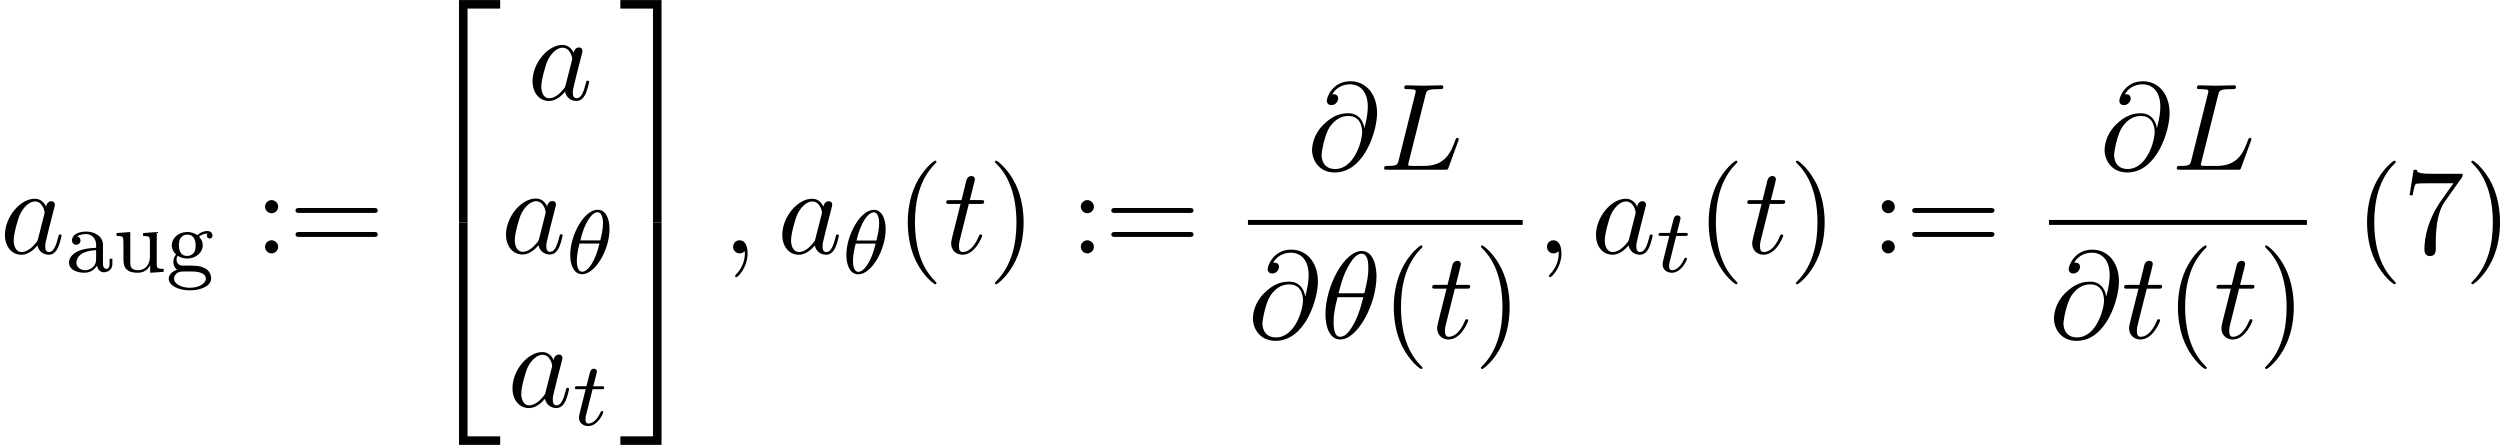 <svg height="65.664" viewBox="1872.02 1483.91 220.621 39.251" width="369.081" xmlns="http://www.w3.org/2000/svg" xmlns:xlink="http://www.w3.org/1999/xlink"><defs><path d="M3.556 19.2h.753V.327h2.88v-.752H3.555V19.2z" id="g0-50"/><path d="M2.956 19.2h.753V-.425H.075v.752h2.88V19.2z" id="g0-51"/><path d="M3.556 19.19H7.19v-.754H4.31V-.436h-.754V19.19z" id="g0-52"/><path d="M2.956 18.436H.076v.753H3.71V-.437h-.754v18.872z" id="g0-53"/><path d="M3.61 2.618c0-.033 0-.054-.185-.24-1.363-1.374-1.712-3.436-1.712-5.105 0-1.898.414-3.797 1.756-5.16.14-.13.14-.153.14-.186 0-.076-.043-.11-.108-.11-.11 0-1.09.743-1.735 2.128-.556 1.2-.687 2.41-.687 3.328 0 .85.12 2.17.72 3.403.655 1.342 1.593 2.05 1.702 2.05.065 0 .11-.03.11-.108z" id="g4-40"/><path d="M3.153-2.727c0-.85-.12-2.17-.72-3.404C1.778-7.474.84-8.183.73-8.183c-.065 0-.108.044-.108.11 0 .032 0 .054.207.25 1.068 1.08 1.69 2.815 1.69 5.095 0 1.865-.404 3.785-1.756 5.16-.142.13-.142.152-.142.185 0 .066.043.11.11.11.108 0 1.09-.743 1.733-2.128.557-1.2.688-2.41.688-3.327z" id="g4-41"/><path d="M5.193-6.644c.098-.13.098-.152.098-.38H2.64c-1.33 0-1.353-.143-1.396-.35H.97L.61-5.128h.274c.032-.175.13-.862.272-.993.077-.065.928-.065 1.07-.065h2.258c-.12.174-.982 1.363-1.222 1.723C2.28-2.99 1.92-1.472 1.92-.36c0 .11 0 .6.502.6s.502-.49.502-.6v-.556c0-.6.032-1.2.12-1.79.043-.25.196-1.19.676-1.865l1.473-2.074z" id="g4-55"/><path d="M2.095-4.124c0-.316-.262-.578-.58-.578S.94-4.44.94-4.124s.262.58.578.58.58-.263.58-.58zm0 3.546c0-.317-.262-.578-.58-.578S.94-.896.94-.578 1.2 0 1.516 0s.58-.262.58-.578z" id="g4-58"/><path d="M7.495-3.567c.163 0 .37 0 .37-.218s-.207-.22-.36-.22H.97c-.152 0-.36 0-.36.22s.208.218.372.218h6.513zm.01 2.116c.153 0 .36 0 .36-.22s-.207-.217-.37-.217H.982c-.164 0-.37 0-.37.218s.206.22.36.22h6.533z" id="g4-61"/><path d="M4.964-5.455c0-.72-.197-2.236-1.31-2.236C2.14-7.69.46-4.616.46-2.117.458-1.09.775.12 1.768.12c1.537 0 3.196-3.13 3.196-5.575zM1.614-3.96c.186-.698.404-1.57.84-2.345.295-.535.7-1.146 1.19-1.146.534 0 .6.697.6 1.32 0 .534-.088 1.09-.35 2.17h-2.28zm2.182.35c-.12.5-.35 1.428-.763 2.214C2.65-.656 2.236-.12 1.767-.12c-.36 0-.59-.316-.59-1.33 0-.46.067-1.092.35-2.16h2.27z" id="g2-18"/><path d="M2.215-.01c0-.72-.273-1.146-.7-1.146-.36 0-.577.272-.577.578 0 .294.218.578.578.578.13 0 .273-.044.382-.142.033-.022.044-.033.055-.033s.022.01.022.164c0 .806-.382 1.46-.742 1.82-.12.12-.12.143-.12.175 0 .077.054.12.11.12.12 0 .992-.84.992-2.116z" id="g2-59"/><path d="M5.05-3.698c-.108-.677-.555-1.287-1.406-1.287-.666 0-1.375.174-2.226 1.025-.905.905-.982 1.92-.982 2.258C.436-1.025.916.24 2.444.24c2.596 0 3.73-3.665 3.73-5.225C6.175-6.72 5.16-7.81 3.82-7.81c-1.582 0-2.083 1.417-2.083 1.723 0 .152.087.382.414.382.36 0 .588-.328.588-.58 0-.38-.338-.38-.513-.38.48-.808 1.255-.873 1.57-.873.798 0 1.56.567 1.56 1.974 0 .426-.064.982-.293 1.866h-.01zM2.477-.065c-1.2 0-1.2-1.124-1.2-1.233 0-.295.273-1.822.72-2.477.437-.62.97-.97 1.648-.97 1.19 0 1.21 1.22 1.21 1.44 0 .785-.698 3.24-2.378 3.24z" id="g2-64"/><path d="M4.08-6.6c.098-.393.13-.513 1.156-.513.328 0 .415 0 .415-.207 0-.13-.12-.13-.174-.13-.36 0-1.254.032-1.614.032-.327 0-1.124-.033-1.45-.033-.077 0-.208 0-.208.217 0 .12.098.12.305.12.02 0 .228 0 .414.022.196.02.294.032.294.174 0 .043-.01.076-.043.207L1.713-.85c-.11.425-.13.512-.993.512-.185 0-.295 0-.295.218 0 .12.1.12.295.12h5.05c.263 0 .274 0 .34-.185l.86-2.357c.045-.12.045-.142.045-.153 0-.043-.033-.12-.13-.12s-.11.055-.187.23c-.37 1.003-.85 2.247-2.738 2.247H2.935c-.153 0-.175 0-.24-.01-.11-.012-.142-.023-.142-.11 0-.033 0-.055.054-.25L4.08-6.6z" id="g2-76"/><path d="M4.07-4.124c-.197-.403-.514-.698-1.005-.698-1.276 0-2.63 1.604-2.63 3.197C.436-.6 1.036.12 1.888.12c.218 0 .764-.044 1.418-.818.088.458.47.818.993.818.382 0 .633-.25.807-.6.186-.393.328-1.058.328-1.08 0-.11-.098-.11-.13-.11-.11 0-.12.045-.154.197-.186.71-.383 1.353-.83 1.353-.295 0-.327-.284-.327-.502 0-.24.022-.327.142-.807.12-.457.14-.566.24-.98l.392-1.528c.077-.306.077-.327.077-.37 0-.187-.13-.296-.317-.296-.262 0-.425.24-.458.48zm-.71 2.826c-.055.196-.055.218-.218.403-.48.6-.927.775-1.233.775-.546 0-.7-.6-.7-1.025 0-.546.35-1.888.6-2.39.34-.643.83-1.047 1.266-1.047.71 0 .862.895.862.96s-.022.13-.033.186L3.36-1.298z" id="g2-97"/><path d="M2.247-4.364h1.026c.218 0 .327 0 .327-.218 0-.12-.11-.12-.305-.12h-.96c.392-1.55.447-1.767.447-1.833 0-.185-.13-.294-.317-.294-.032 0-.338.012-.436.394l-.426 1.734H.578c-.218 0-.327 0-.327.207 0 .13.088.13.306.13h.96C.73-1.264.686-1.08.686-.884c0 .59.416 1.005 1.005 1.005 1.114 0 1.735-1.593 1.735-1.68 0-.11-.087-.11-.13-.11-.1 0-.11.034-.164.154C2.663-.382 2.085-.12 1.714-.12c-.23 0-.338-.142-.338-.502 0-.262.02-.338.065-.523l.807-3.22z" id="g2-116"/><path d="M3.347-2.375c0-.78-.757-1.18-1.482-1.18-.662 0-1.25.255-1.25.78 0 .24.166.384.373.384.223 0 .375-.16.375-.376 0-.19-.12-.326-.295-.366.295-.2.725-.2.78-.2.447 0 .894.31.894.965v.247c-.463.024-.997.048-1.554.28C.486-1.54.35-1.077.35-.814c0 .685.806.893 1.356.893.58 0 .94-.327 1.115-.646.04.303.25.606.6.606.08 0 .756-.032.756-.757v-.44H3.93v.44c0 .326-.12.454-.288.454-.295 0-.295-.367-.295-.454v-1.658zm-.605 1.25c0 .774-.654.982-.973.982-.415 0-.766-.28-.766-.662 0-.526.494-1.068 1.738-1.108v.79z" id="g3-97"/><path d="M1.38-.55C1.13-.574.932-.79.932-1.076c0-.19.047-.263.103-.335.335.2.646.238.837.238.79 0 1.37-.55 1.37-1.17 0-.304-.135-.56-.326-.766.112-.096.375-.263.765-.27-.032.023-.072.062-.072.19 0 .143.104.247.248.247.11 0 .247-.073.247-.256 0-.136-.104-.406-.455-.406-.135 0-.518.03-.884.366-.2-.143-.51-.28-.885-.28-.788 0-1.37.55-1.37 1.173 0 .374.207.653.375.813-.176.2-.24.454-.24.645 0 .327.16.574.335.71-.414.11-.74.422-.74.79 0 .573.82 1.02 1.872 1.02.996 0 1.873-.408 1.873-1.037 0-.43-.255-.765-.518-.9-.47-.248-.86-.248-1.642-.248H1.38zm.5-.853c-.74 0-.74-.765-.74-.94 0-.295.04-.502.16-.662.135-.183.358-.28.573-.28.74 0 .74.766.74.942 0 .295-.04.502-.158.66-.176.224-.43.28-.574.28zm.376 1.37c.215 0 1.26 0 1.26.64 0 .43-.615.796-1.404.796C1.315 1.403.71 1.036.71.606c0-.168.127-.638.78-.638h.766z" id="g3-103"/><path d="M2.662-3.427v.263c.542 0 .606.056.606.446v1.387c0 .684-.415 1.187-1.012 1.187-.686 0-.718-.343-.718-.742v-2.63l-1.21.088v.263c.605 0 .605.024.605.733v1.195C.933-.662.933.08 2.208.08c.75 0 1.036-.574 1.076-.646h.008V.08L4.48 0v-.263c-.543 0-.607-.056-.607-.446v-2.805l-1.21.088z" id="g3-117"/><path d="M3.818-3.913c0-.997-.383-1.698-1.044-1.698C1.586-5.61.35-3.396.35-1.62.35-.853.615.08 1.404.08c1.163 0 2.415-2.16 2.415-3.993zM1.243-2.9C1.618-4.51 2.27-5.39 2.766-5.39c.478 0 .478.853.478 1.004 0 .447-.144 1.092-.24 1.483h-1.76zm1.69.27C2.558-1.028 1.905-.143 1.41-.143.98-.143.933-.78.933-1.148c0-.502.152-1.147.24-1.482h1.76z" id="g1-18"/><path d="M1.76-3.172h.782c.152 0 .248 0 .248-.152 0-.11-.104-.11-.24-.11h-.725l.287-1.133c.032-.12.032-.16.032-.167 0-.168-.128-.247-.263-.247-.27 0-.326.214-.414.573l-.247.972H.453c-.15 0-.255 0-.255.15 0 .113.103.113.238.113h.718L.676-1.26C.63-1.06.56-.78.56-.67c0 .48.39.75.813.75.854 0 1.34-1.124 1.34-1.22 0-.087-.072-.103-.12-.103-.087 0-.095.032-.15.15-.16.384-.56.95-1.045.95-.168 0-.263-.112-.263-.375 0-.15.024-.24.048-.343l.58-2.312z" id="g1-116"/></defs><g id="page1"><use x="1872.02" xlink:href="#g2-97" y="1506.27"/><use x="1877.76" xlink:href="#g3-97" y="1507.9"/><use x="1881.98" xlink:href="#g3-117" y="1507.9"/><use x="1886.67" xlink:href="#g3-103" y="1507.9"/><use x="1894.47" xlink:href="#g4-58" y="1506.27"/><use x="1897.49" xlink:href="#g4-61" y="1506.27"/><use x="1908.97" xlink:href="#g0-50" y="1484.34"/><use x="1908.97" xlink:href="#g0-52" y="1503.98"/><use x="1918.58" xlink:href="#g2-97" y="1492.7"/><use x="1916.24" xlink:href="#g2-97" y="1506.25"/><use x="1921.99" xlink:href="#g1-18" y="1508.03"/><use x="1916.81" xlink:href="#g2-97" y="1519.8"/><use x="1922.55" xlink:href="#g1-116" y="1521.43"/><use x="1926.69" xlink:href="#g0-51" y="1484.34"/><use x="1926.69" xlink:href="#g0-53" y="1503.98"/><use x="1935.78" xlink:href="#g2-59" y="1506.27"/><use x="1940.62" xlink:href="#g2-97" y="1506.27"/><use x="1946.36" xlink:href="#g1-18" y="1508.04"/><use x="1951.05" xlink:href="#g4-40" y="1506.27"/><use x="1955.27" xlink:href="#g2-116" y="1506.27"/><use x="1959.2" xlink:href="#g4-41" y="1506.27"/><use x="1966.46" xlink:href="#g4-58" y="1506.27"/><use x="1969.48" xlink:href="#g4-61" y="1506.27"/><use x="1987.37" xlink:href="#g2-64" y="1498.89"/><use x="1993.74" xlink:href="#g2-76" y="1498.89"/><path d="M1982.15 1503.32h24.246v.436h-24.246z"/><use x="1982.15" xlink:href="#g2-64" y="1513.75"/><use x="1988.53" xlink:href="#g2-18" y="1513.75"/><use x="1993.94" xlink:href="#g4-40" y="1513.75"/><use x="1998.16" xlink:href="#g2-116" y="1513.75"/><use x="2002.09" xlink:href="#g4-41" y="1513.75"/><use x="2007.6" xlink:href="#g2-59" y="1506.27"/><use x="2012.43" xlink:href="#g2-97" y="1506.27"/><use x="2018.18" xlink:href="#g1-116" y="1507.9"/><use x="2021.73" xlink:href="#g4-40" y="1506.27"/><use x="2025.96" xlink:href="#g2-116" y="1506.27"/><use x="2029.89" xlink:href="#g4-41" y="1506.27"/><use x="2037.14" xlink:href="#g4-58" y="1506.27"/><use x="2040.16" xlink:href="#g4-61" y="1506.27"/><use x="2057.31" xlink:href="#g2-64" y="1498.89"/><use x="2063.69" xlink:href="#g2-76" y="1498.89"/><path d="M2052.84 1503.32h22.76v.436h-22.76z"/><use x="2052.84" xlink:href="#g2-64" y="1513.75"/><use x="2059.22" xlink:href="#g2-116" y="1513.75"/><use x="2063.14" xlink:href="#g4-40" y="1513.75"/><use x="2067.37" xlink:href="#g2-116" y="1513.75"/><use x="2071.29" xlink:href="#g4-41" y="1513.75"/><use x="2079.83" xlink:href="#g4-40" y="1506.27"/><use x="2084.05" xlink:href="#g4-55" y="1506.27"/><use x="2089.49" xlink:href="#g4-41" y="1506.27"/></g><script type="text/ecmascript">if(window.parent.postMessage)window.parent.postMessage(&quot;21.19305|276.81041|49.24786|&quot;+window.location,&quot;*&quot;);</script></svg>